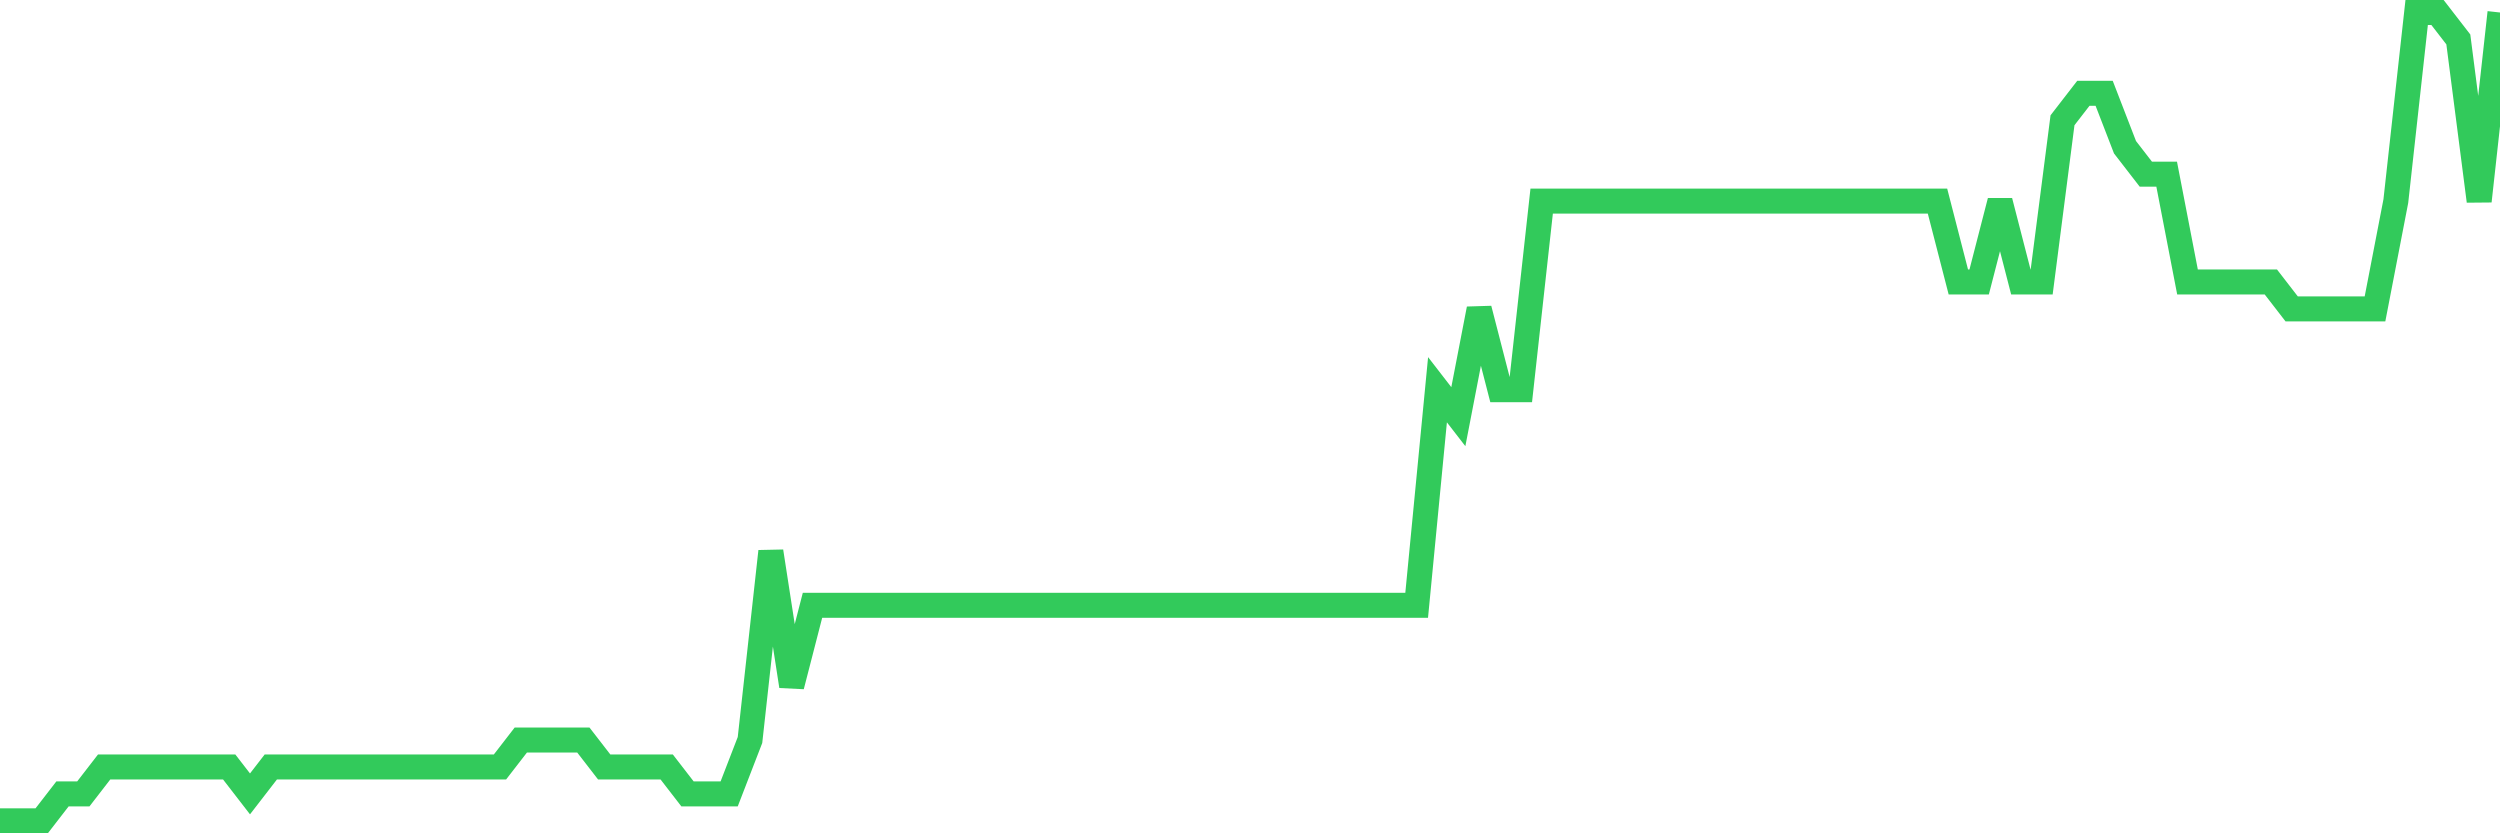 <svg
  xmlns="http://www.w3.org/2000/svg"
  xmlns:xlink="http://www.w3.org/1999/xlink"
  width="120"
  height="40"
  viewBox="0 0 120 40"
  preserveAspectRatio="none"
>
  <polyline
    points="0,39.4 1,39.4 2,39.4 3,38.107 4,38.107 5,36.813 6,36.813 7,36.813 8,36.813 9,36.813 10,36.813 11,36.813 12,38.107 13,36.813 14,36.813 15,36.813 16,36.813 17,36.813 18,36.813 19,36.813 20,36.813 21,36.813 22,36.813 23,36.813 24,36.813 25,35.52 26,35.52 27,35.52 28,35.52 29,36.813 30,36.813 31,36.813 32,36.813 33,38.107 34,38.107 35,38.107 36,35.52 37,26.467 38,32.933 39,29.053 40,29.053 41,29.053 42,29.053 43,29.053 44,29.053 45,29.053 46,29.053 47,29.053 48,29.053 49,29.053 50,29.053 51,29.053 52,29.053 53,29.053 54,29.053 55,29.053 56,29.053 57,29.053 58,29.053 59,29.053 60,29.053 61,29.053 62,29.053 63,29.053 64,29.053 65,29.053 66,29.053 67,29.053 68,29.053 69,18.707 70,20 71,14.827 72,18.707 73,18.707 74,9.653 75,9.653 76,9.653 77,9.653 78,9.653 79,9.653 80,9.653 81,9.653 82,9.653 83,9.653 84,9.653 85,9.653 86,9.653 87,9.653 88,9.653 89,9.653 90,9.653 91,9.653 92,9.653 93,9.653 94,13.533 95,13.533 96,9.653 97,13.533 98,13.533 99,5.773 100,4.48 101,4.48 102,7.067 103,8.36 104,8.36 105,13.533 106,13.533 107,13.533 108,13.533 109,13.533 110,14.827 111,14.827 112,14.827 113,14.827 114,14.827 115,9.653 116,0.6 117,0.6 118,1.893 119,9.653 120,0.6"
    fill="none"
    stroke="#32ca5b"
    stroke-width="1.2"
  >
  </polyline>
</svg>